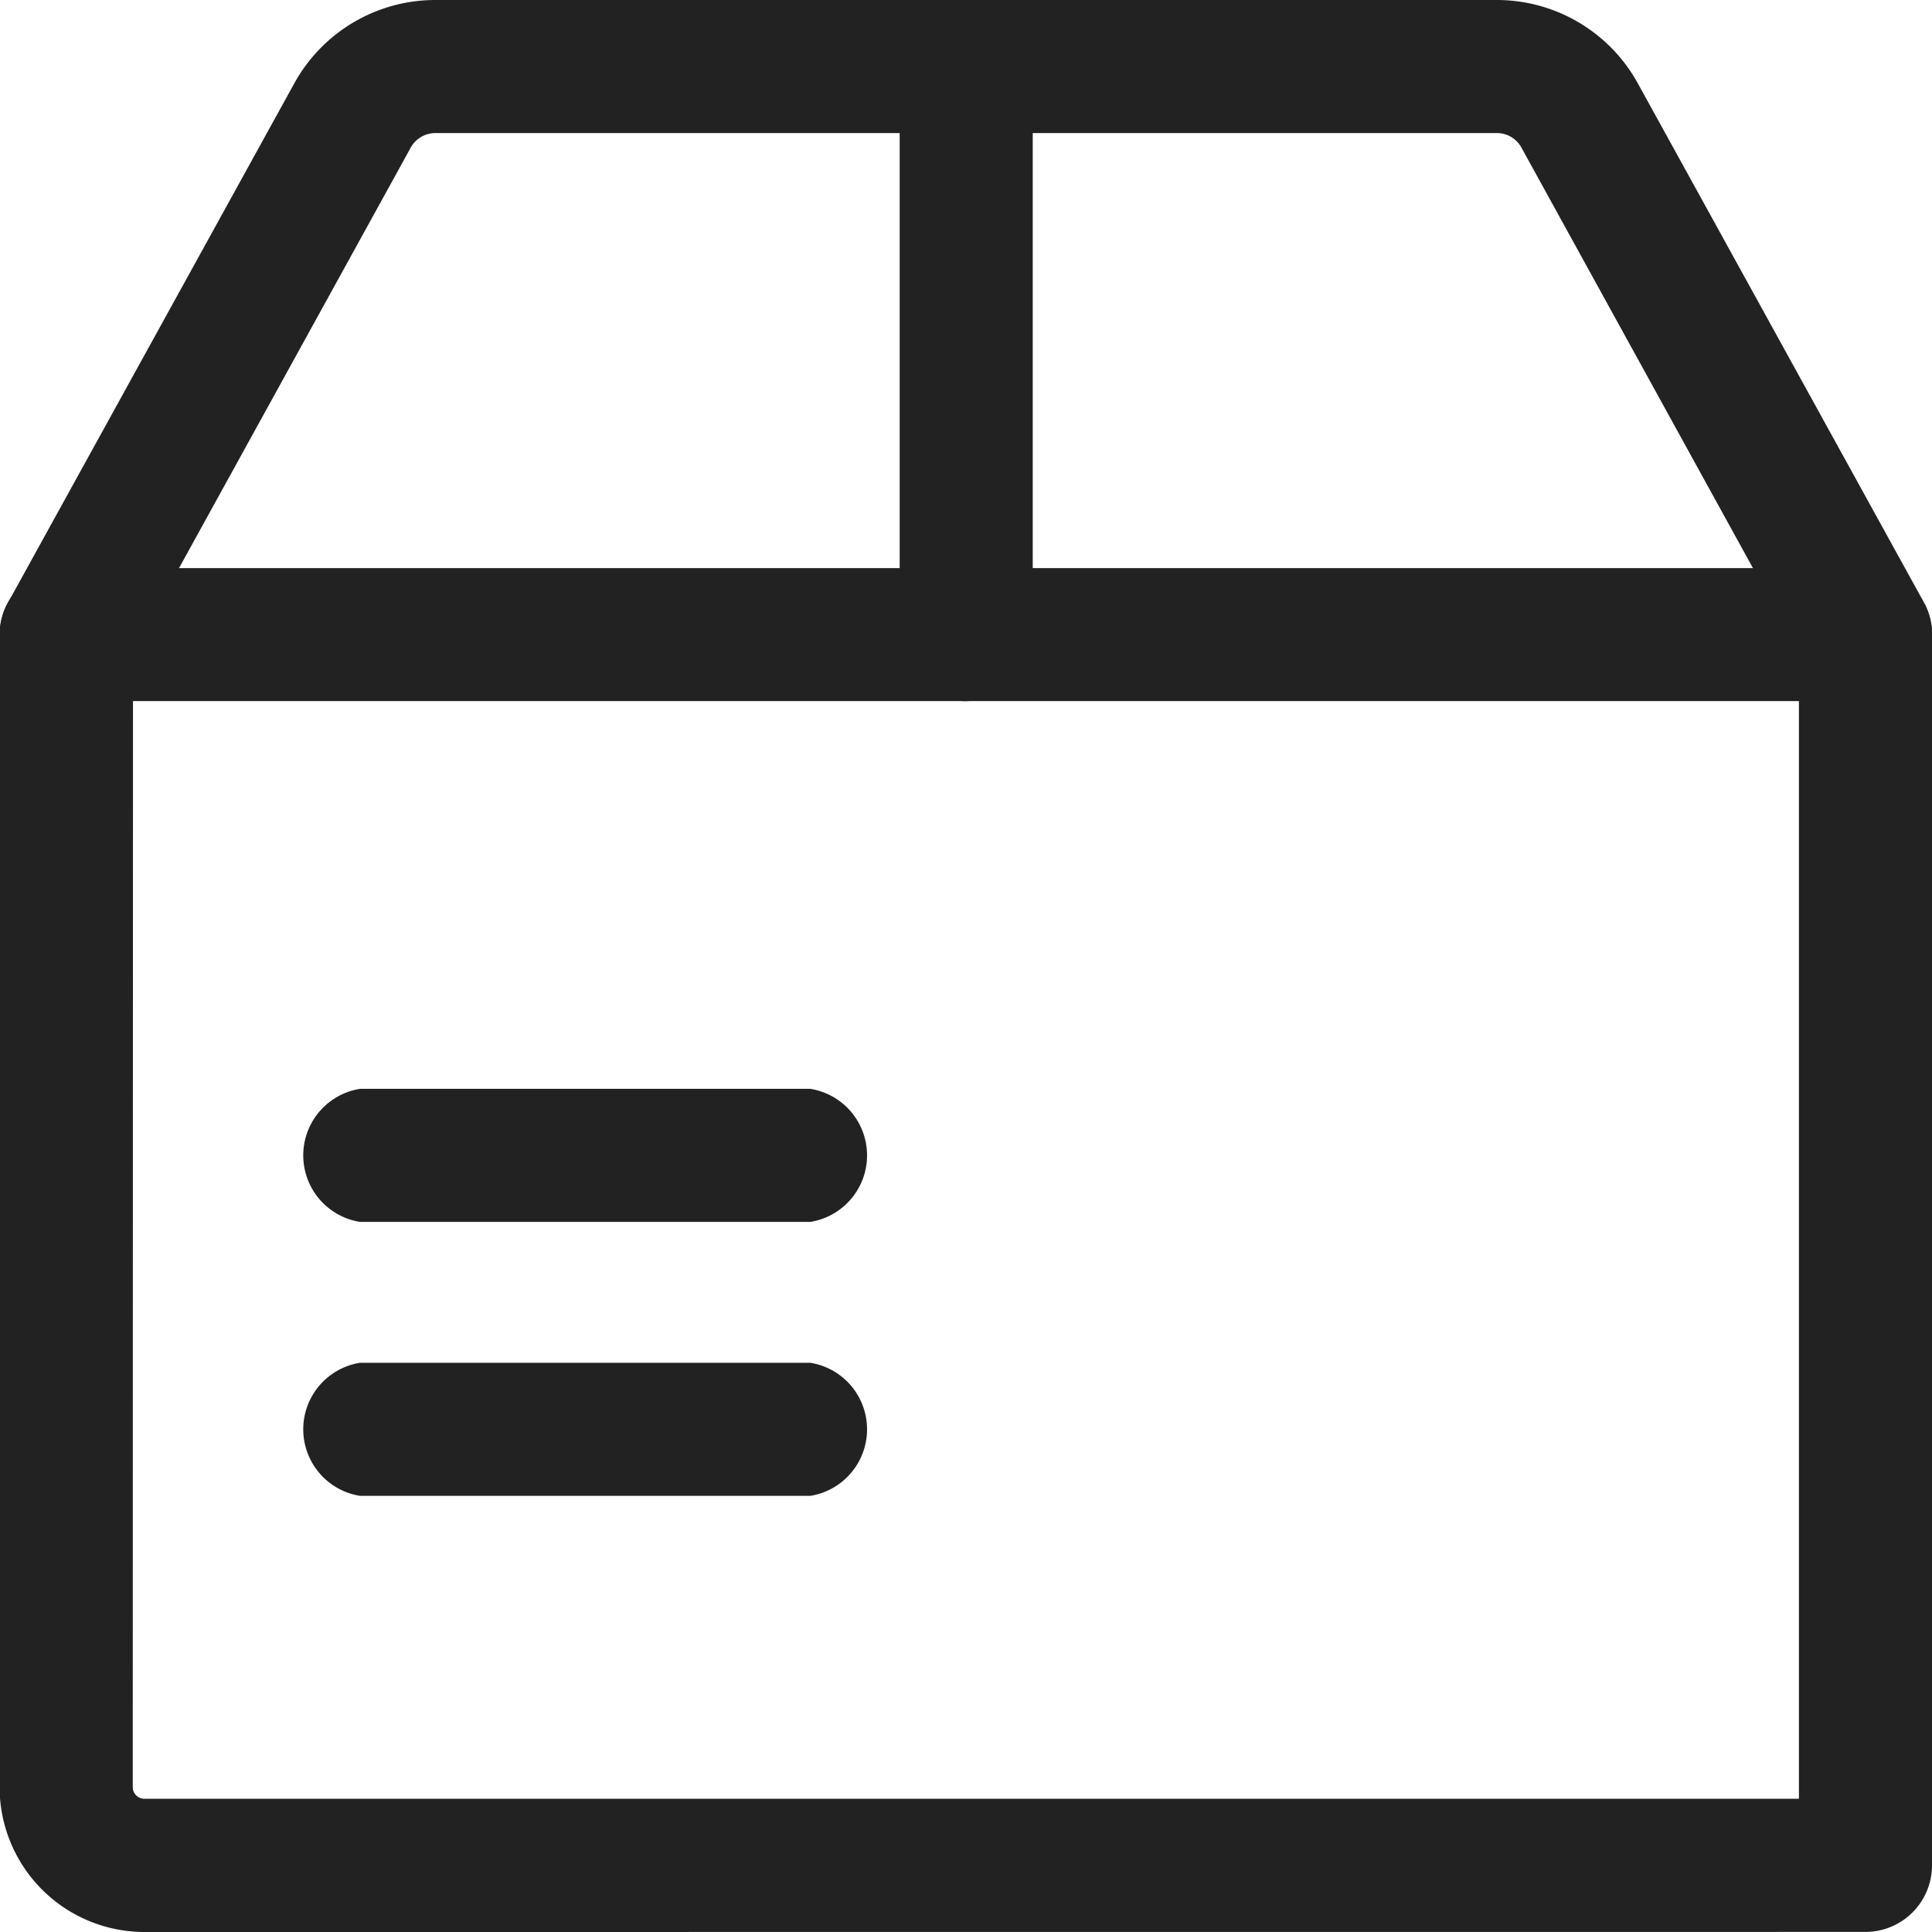 <svg xmlns="http://www.w3.org/2000/svg" xmlns:xlink="http://www.w3.org/1999/xlink" width="24" height="24" viewBox="0 0 24 24">
  <defs>
    <style>
      .cls-1 {
        fill: #fff;
        stroke: #707070;
      }

      .cls-2 {
        fill: #222;
      }

      .cls-3 {
        clip-path: url(#clip-path);
      }

      .cls-4 {
        clip-path: url(#clip-path-2);
      }
    </style>
    <clipPath id="clip-path">
      <rect id="Rectangle_11435" data-name="Rectangle 11435" class="cls-1" width="24" height="24" transform="translate(25 18)"/>
    </clipPath>
    <clipPath id="clip-path-2">
      <rect id="Rectangle_11428" data-name="Rectangle 11428" class="cls-2" width="24" height="24"/>
    </clipPath>
  </defs>
  <g id="icon_software" class="cls-3" transform="translate(-25 -18)">
    <g id="Group_15165" data-name="Group 15165" transform="translate(25 18)">
      <g id="Group_15168" data-name="Group 15168" class="cls-4">
        <path id="Path_16809" data-name="Path 16809" class="cls-2" d="M1.8,144.943a1.8,1.8,0,0,1-1.8-1.8V128.826A.827.827,0,0,1,.831,128H23.179a.827.827,0,0,1,.826.826v15.29a.827.827,0,0,1-.826.826Zm-.146-1.8a.145.145,0,0,0,.146.145H22.352V129.652H1.657Z" transform="translate(-0.005 -120.943)"/>
        <path id="Path_16810" data-name="Path 16810" class="cls-2" d="M23.174,8.71a.825.825,0,0,1-.724-.428L18.9,1.834a.347.347,0,0,0-.305-.181H5.408a.35.35,0,0,0-.306.181L1.549,8.282a.823.823,0,0,1-.723.427.831.831,0,0,1-.4-.1A.826.826,0,0,1,.1,7.485L3.655,1.037A2,2,0,0,1,5.408,0H18.593a2,2,0,0,1,1.753,1.036L23.9,7.484a.826.826,0,0,1-.326,1.122.813.813,0,0,1-.4.1" transform="translate(0)"/>
        <path id="Path_16811" data-name="Path 16811" class="cls-2" d="M203.5,8.71a.827.827,0,0,1-.826-.826V.826a.826.826,0,0,1,1.653,0V7.883a.827.827,0,0,1-.826.826" transform="translate(-191.498)"/>
        <path id="Path_16812" data-name="Path 16812" class="cls-2" d="M69.043,246.986a.837.837,0,0,1,0-1.653h5.594a.837.837,0,0,1,0,1.653Z" transform="translate(-64.571 -231.807)"/>
        <path id="Path_16813" data-name="Path 16813" class="cls-2" d="M69.043,308.7a.837.837,0,0,1,0-1.653h5.594a.837.837,0,0,1,0,1.653Z" transform="translate(-64.571 -290.118)"/>
      </g>
    </g>
  </g>
</svg>
